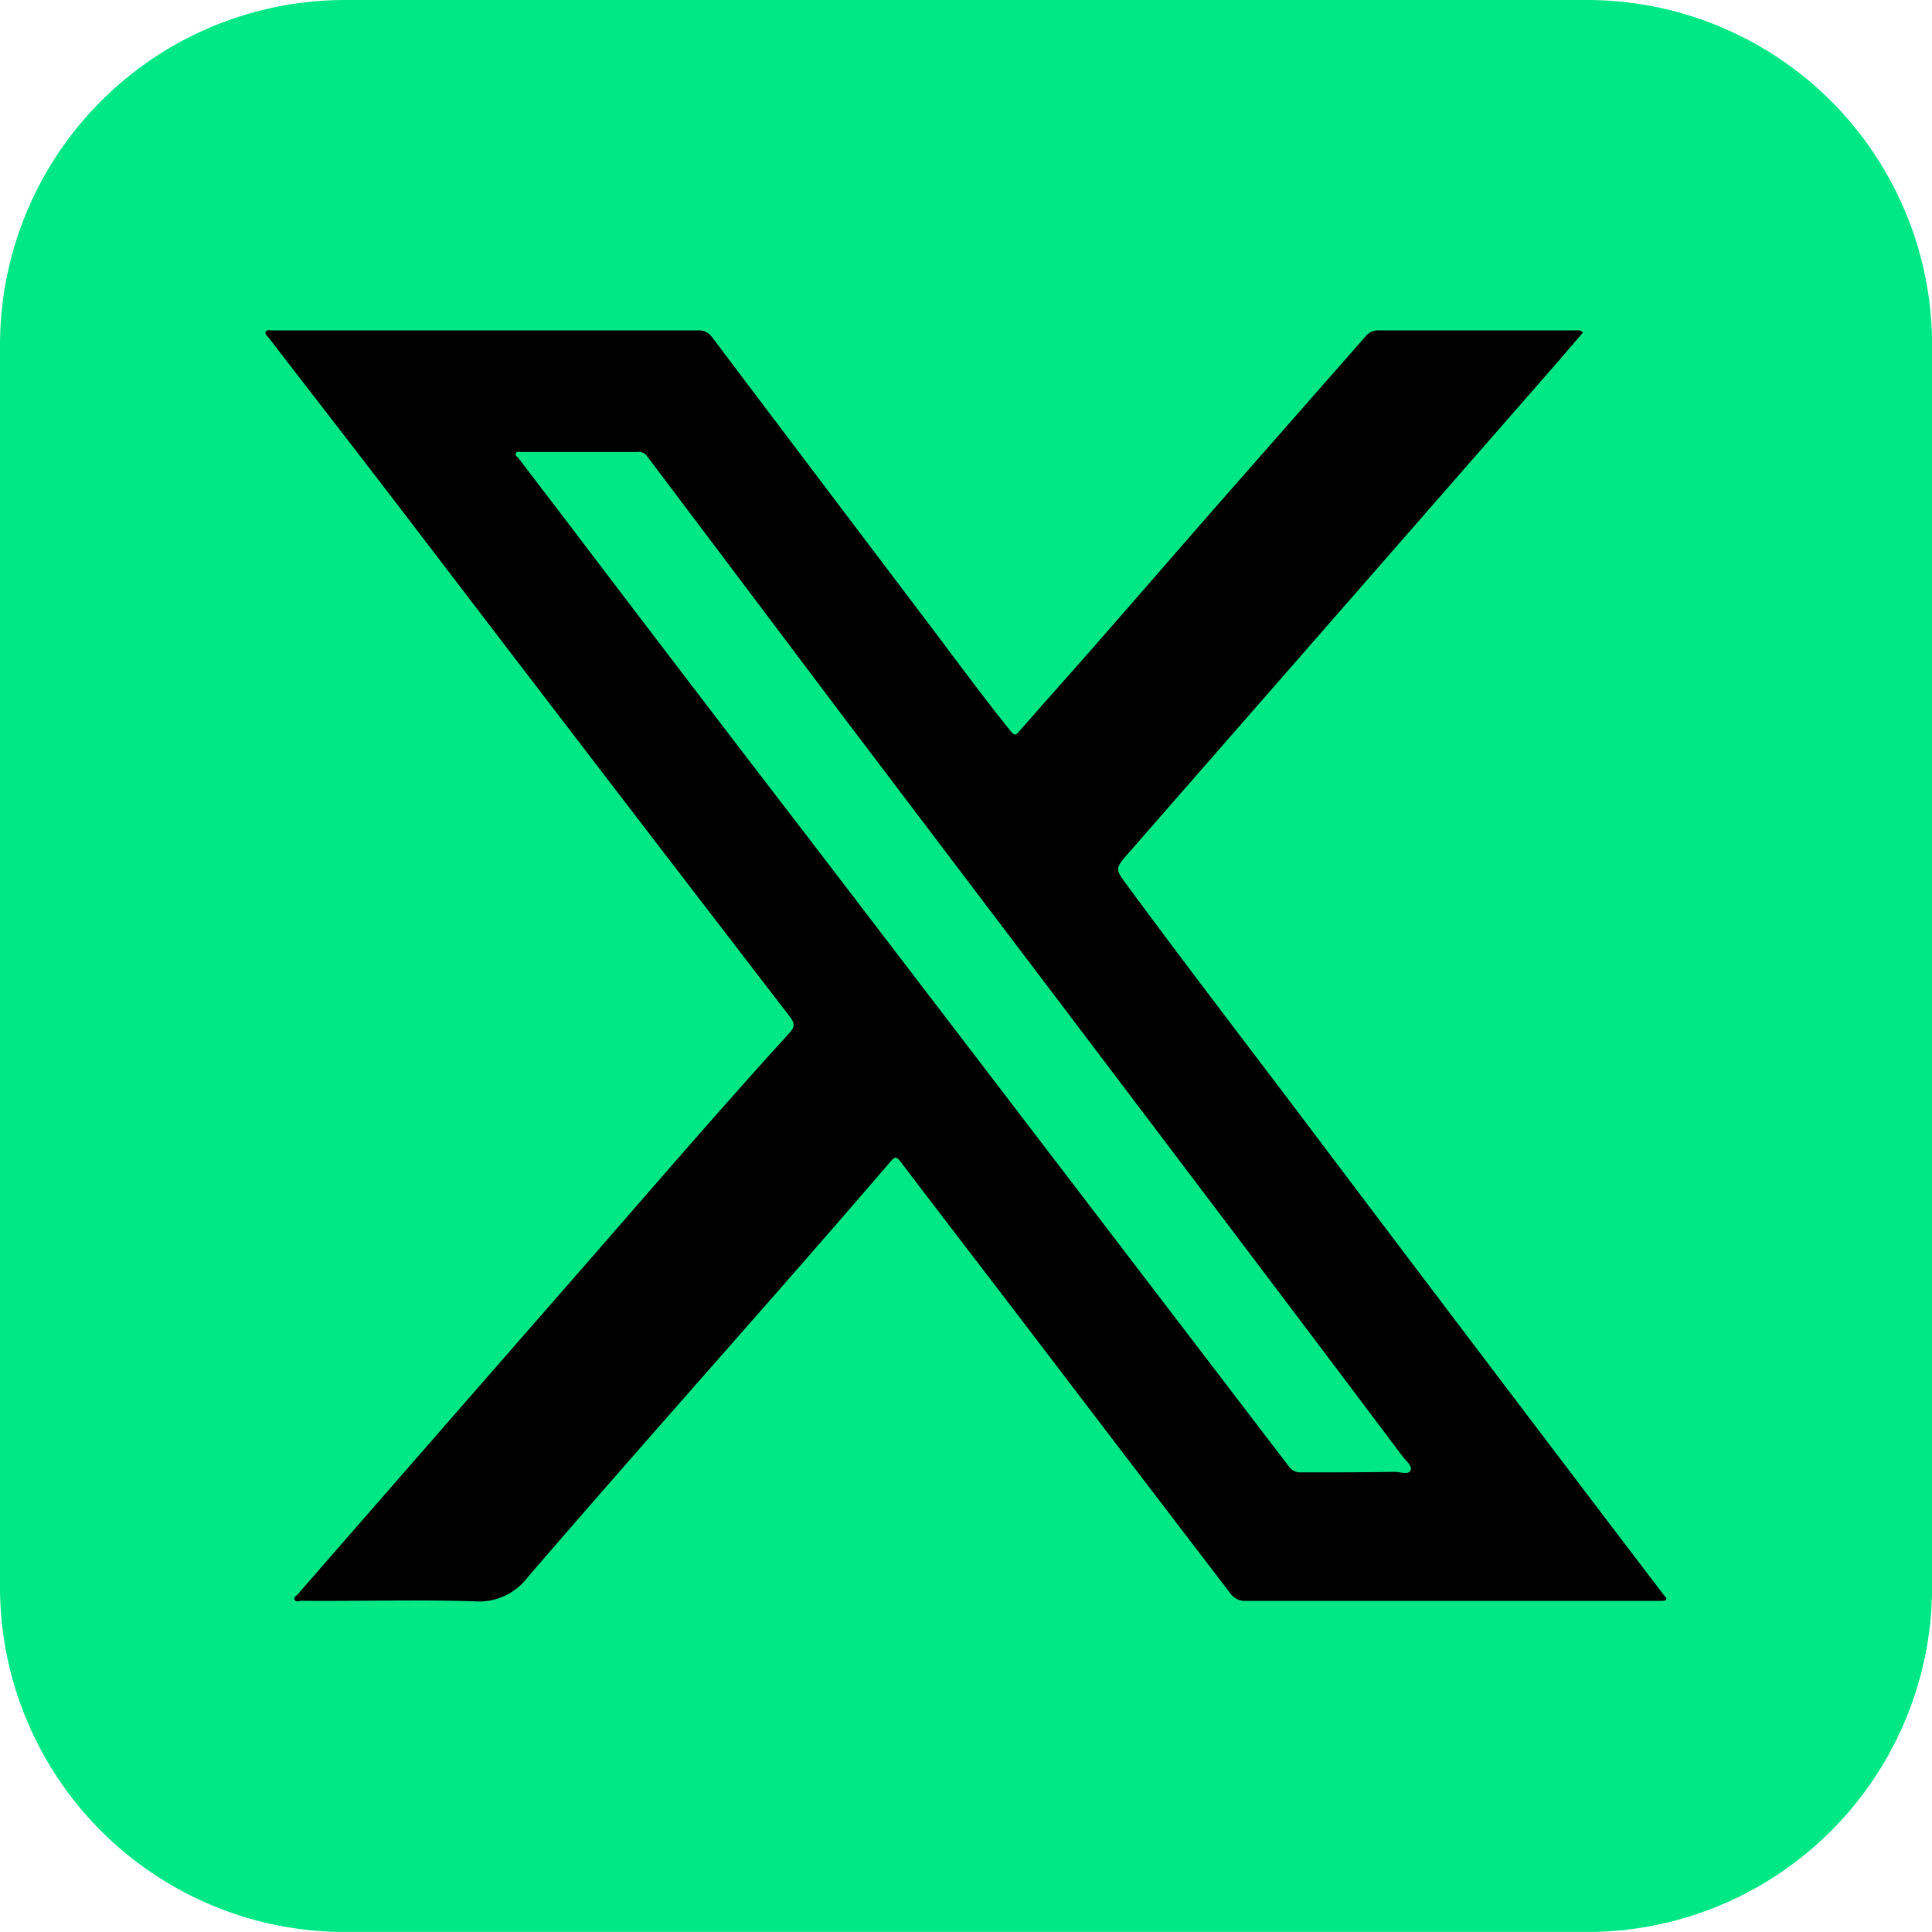 <svg xmlns="http://www.w3.org/2000/svg" xmlns:xlink="http://www.w3.org/1999/xlink" width="18.73" height="18.729" viewBox="0 0 18.73 18.729">
  <defs>
    <clipPath id="clip-path">
      <rect id="Rectangle_4806" data-name="Rectangle 4806" width="13.579" height="12.324" fill="none"/>
    </clipPath>
  </defs>
  <g id="Group_18407" data-name="Group 18407" transform="translate(-1823.473 -6719.461)">
    <g id="Group_18404" data-name="Group 18404">
      <path id="Path_29794" data-name="Path 29794" d="M188.577,75.637H176.537a3.345,3.345,0,0,1-3.345-3.345V60.252a3.345,3.345,0,0,1,3.345-3.345h12.041a3.345,3.345,0,0,1,3.345,3.345V72.292a3.345,3.345,0,0,1-3.345,3.345" transform="translate(1650.281 6662.554)" fill="#00e785"/>
    </g>
    <g id="Group_18406" data-name="Group 18406" transform="translate(1826.048 6722.664)">
      <g id="Group_18405" data-name="Group 18405" clip-path="url(#clip-path)">
        <path id="Path_29795" data-name="Path 29795" d="M12.769.023c-.078.091-.156.182-.234.273L8.37,5.062c-.136.156-.136.157-.024.309.611.831,1.241,1.647,1.861,2.471q1.031,1.367,2.066,2.731.641.846,1.284,1.69c.009.012.027.022.021.039s-.032.014-.048.015h-.521q-1.753,0-3.505,0a.175.175,0,0,1-.156-.079Q8.324,10.9,7.3,9.556c-.382-.5-.767-1-1.147-1.5-.04-.052-.058-.041-.093,0q-.516.6-1.035,1.192c-.829.946-1.664,1.887-2.484,2.84a.593.593,0,0,1-.522.233c-.557-.017-1.116,0-1.673-.005-.022,0-.052.016-.065-.01s.019-.039.033-.056q1.325-1.52,2.652-3.039c.7-.8,1.391-1.608,2.107-2.394.053-.058.065-.091.009-.164Q3.195,4.2,1.319,1.743C.892,1.185.461.631.032.074.018.057-.008.04,0,.015S.04,0,.059,0H4.188A.156.156,0,0,1,4.33.068Q5.359,1.432,6.39,2.794c.276.365.546.734.833,1.091.034.043.049.044.085,0,.242-.277.488-.552.731-.829.393-.449.784-.9,1.177-1.35Q9.942.88,10.668.053A.155.155,0,0,1,10.8,0h1.887c.025,0,.053-.009.081.017M3.043,1.179H2.475c-.017,0-.04-.01-.049.013s.014.032.025.046c.183.241.367.48.55.721q1.131,1.49,2.27,2.972L6.795,6.924l3.124,4.088a.134.134,0,0,0,.119.059c.3,0,.605,0,.908-.005.053,0,.131.031.153-.012s-.043-.094-.076-.137q-.706-.94-1.415-1.878Q8.488,7.557,7.366,6.076l-1.818-2.4Q4.623,2.447,3.7,1.222A.1.1,0,0,0,3.6,1.179h-.56" transform="translate(0 0)"/>
      </g>
    </g>
  </g>
</svg>